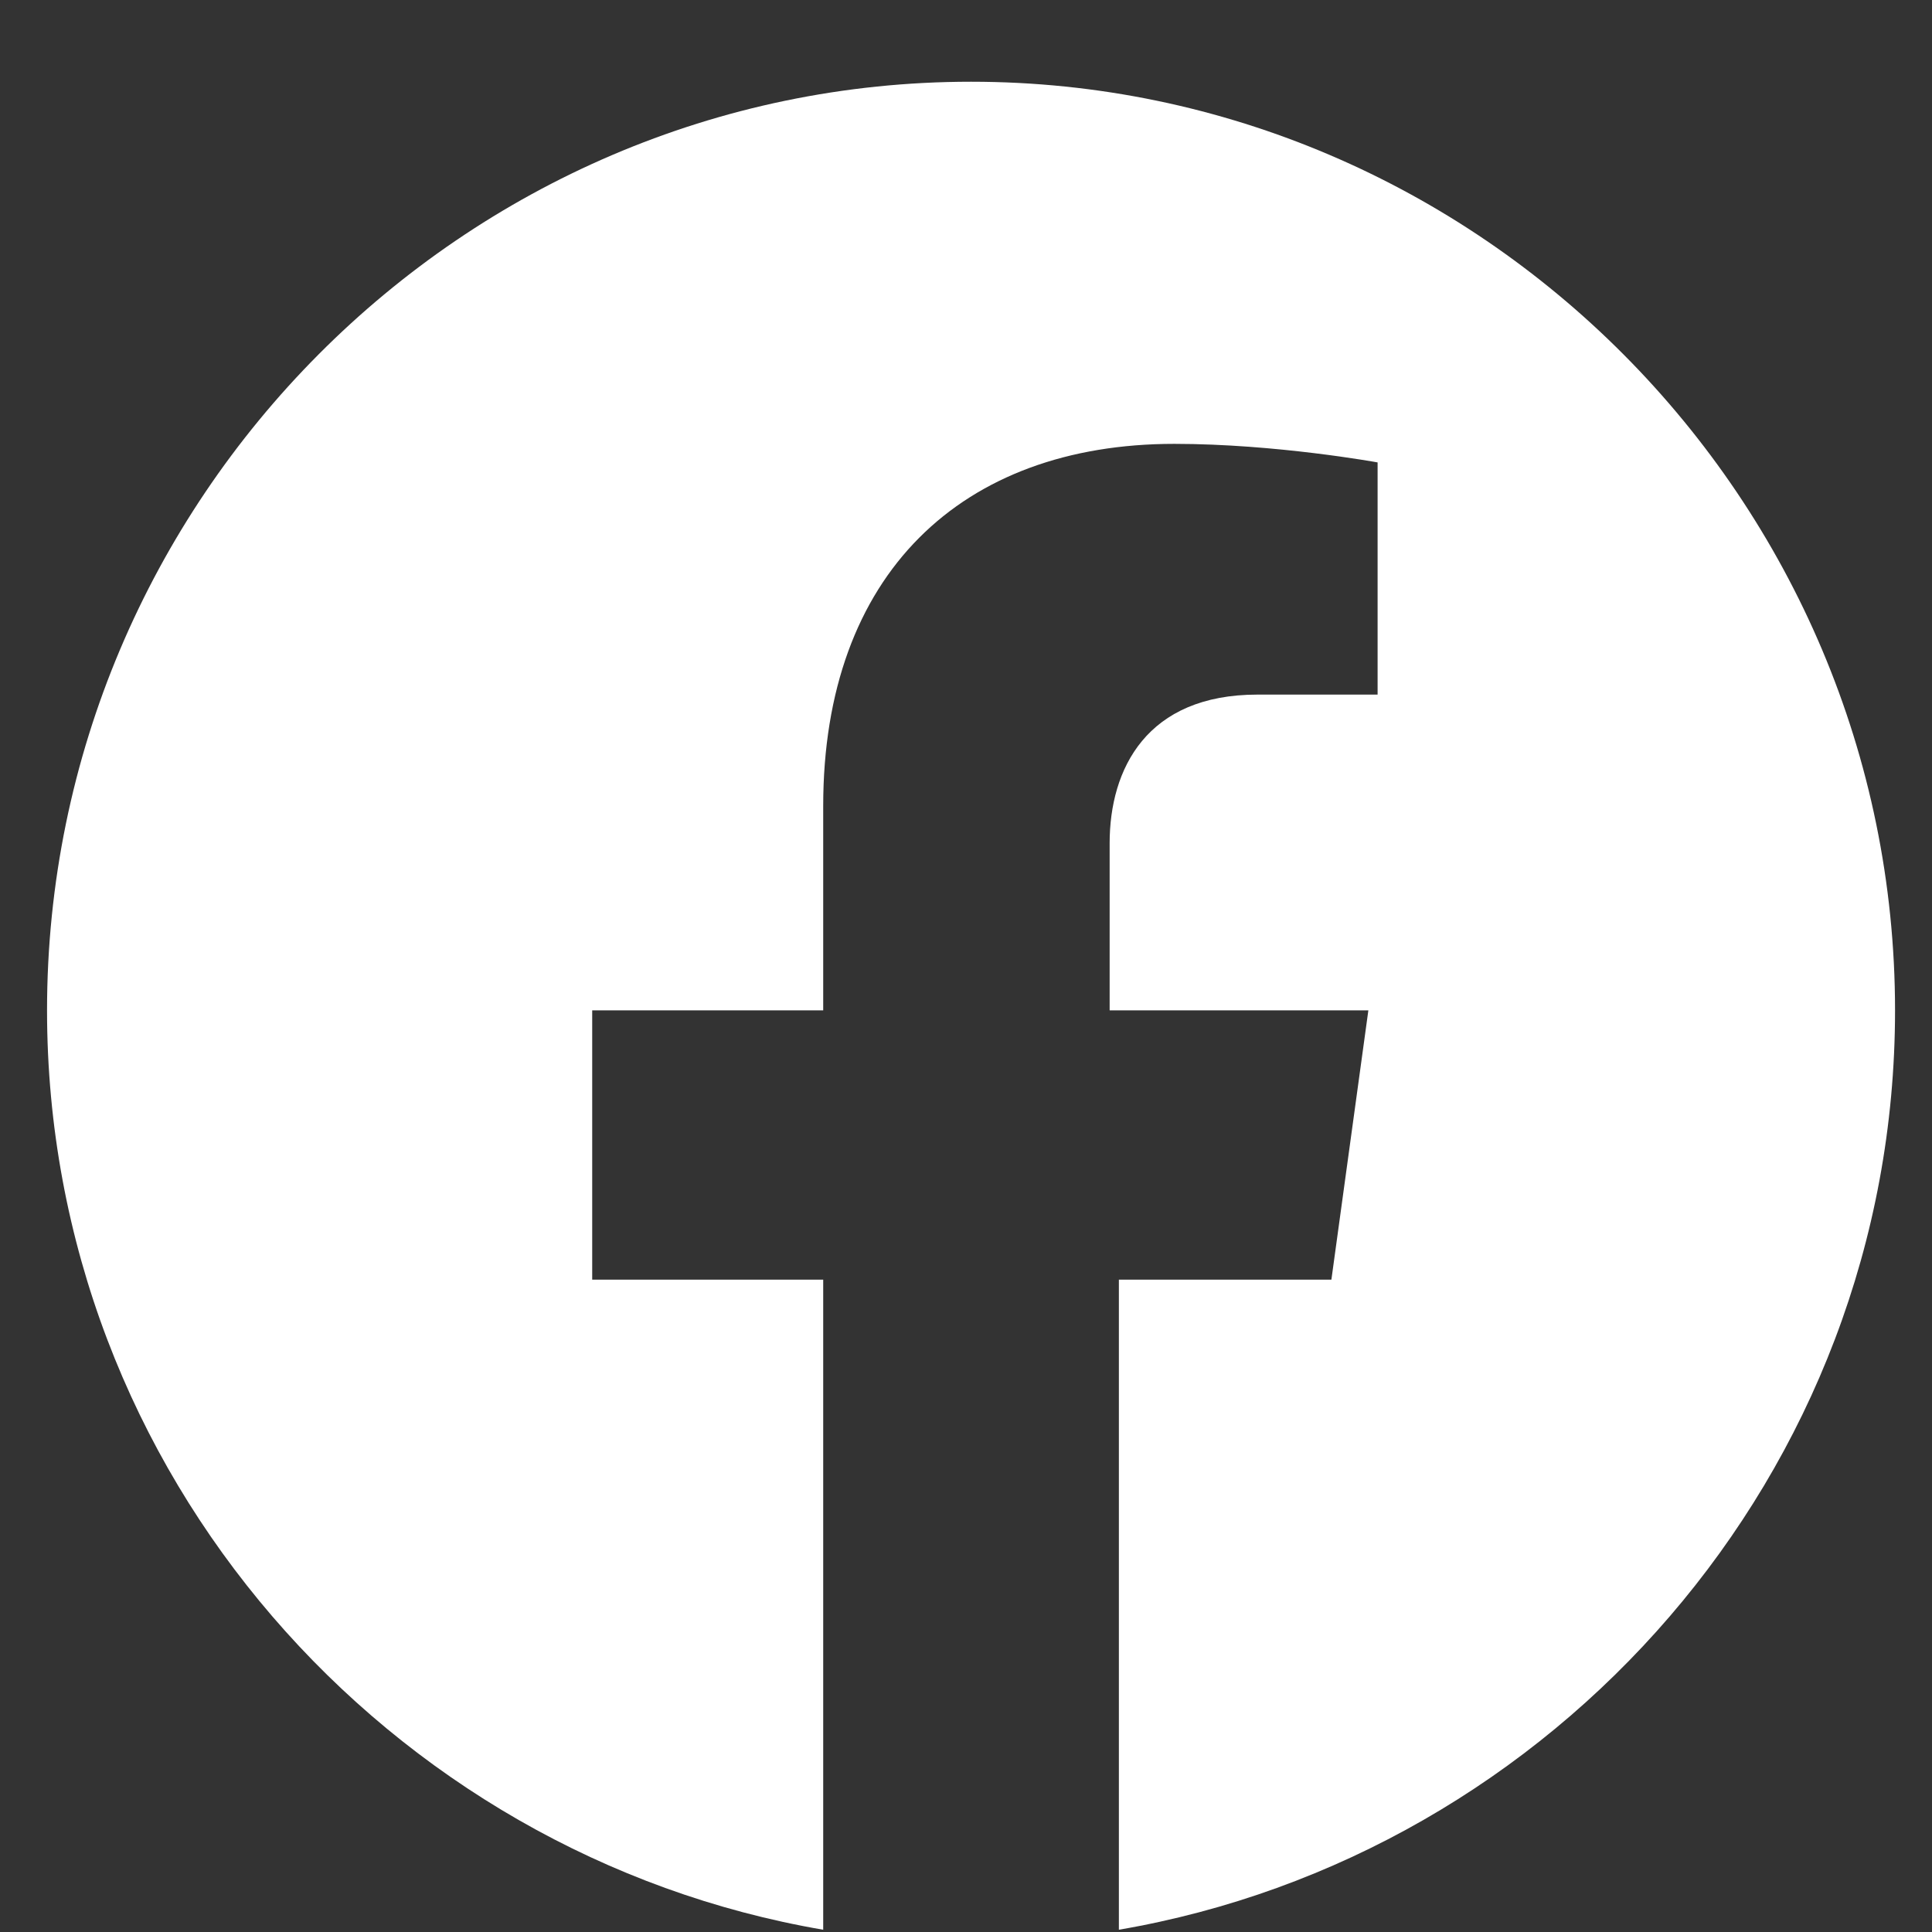 <svg width="23" height="23" viewBox="0 0 23 23" fill="none" xmlns="http://www.w3.org/2000/svg">
<rect x="0" y="0" width="23" height="23" fill="#333333" stroke="none"/>
<path d="M11.56 0.973C5.51 0.973 0.56 5.948 0.56 12.028C0.56 17.556 4.63 22.088 9.8 22.973V15.234H7.05V12.028H9.8V9.596C9.8 6.832 11.45 5.284 13.98 5.284C15.19 5.284 16.4 5.505 16.4 5.505V8.269H14.97C13.65 8.269 13.21 9.154 13.21 10.038V12.028H16.29L15.85 15.234H13.32V22.973C18.49 22.088 22.56 17.556 22.56 12.028C22.56 5.948 17.61 0.973 11.56 0.973Z" fill="white"/>
</svg>
